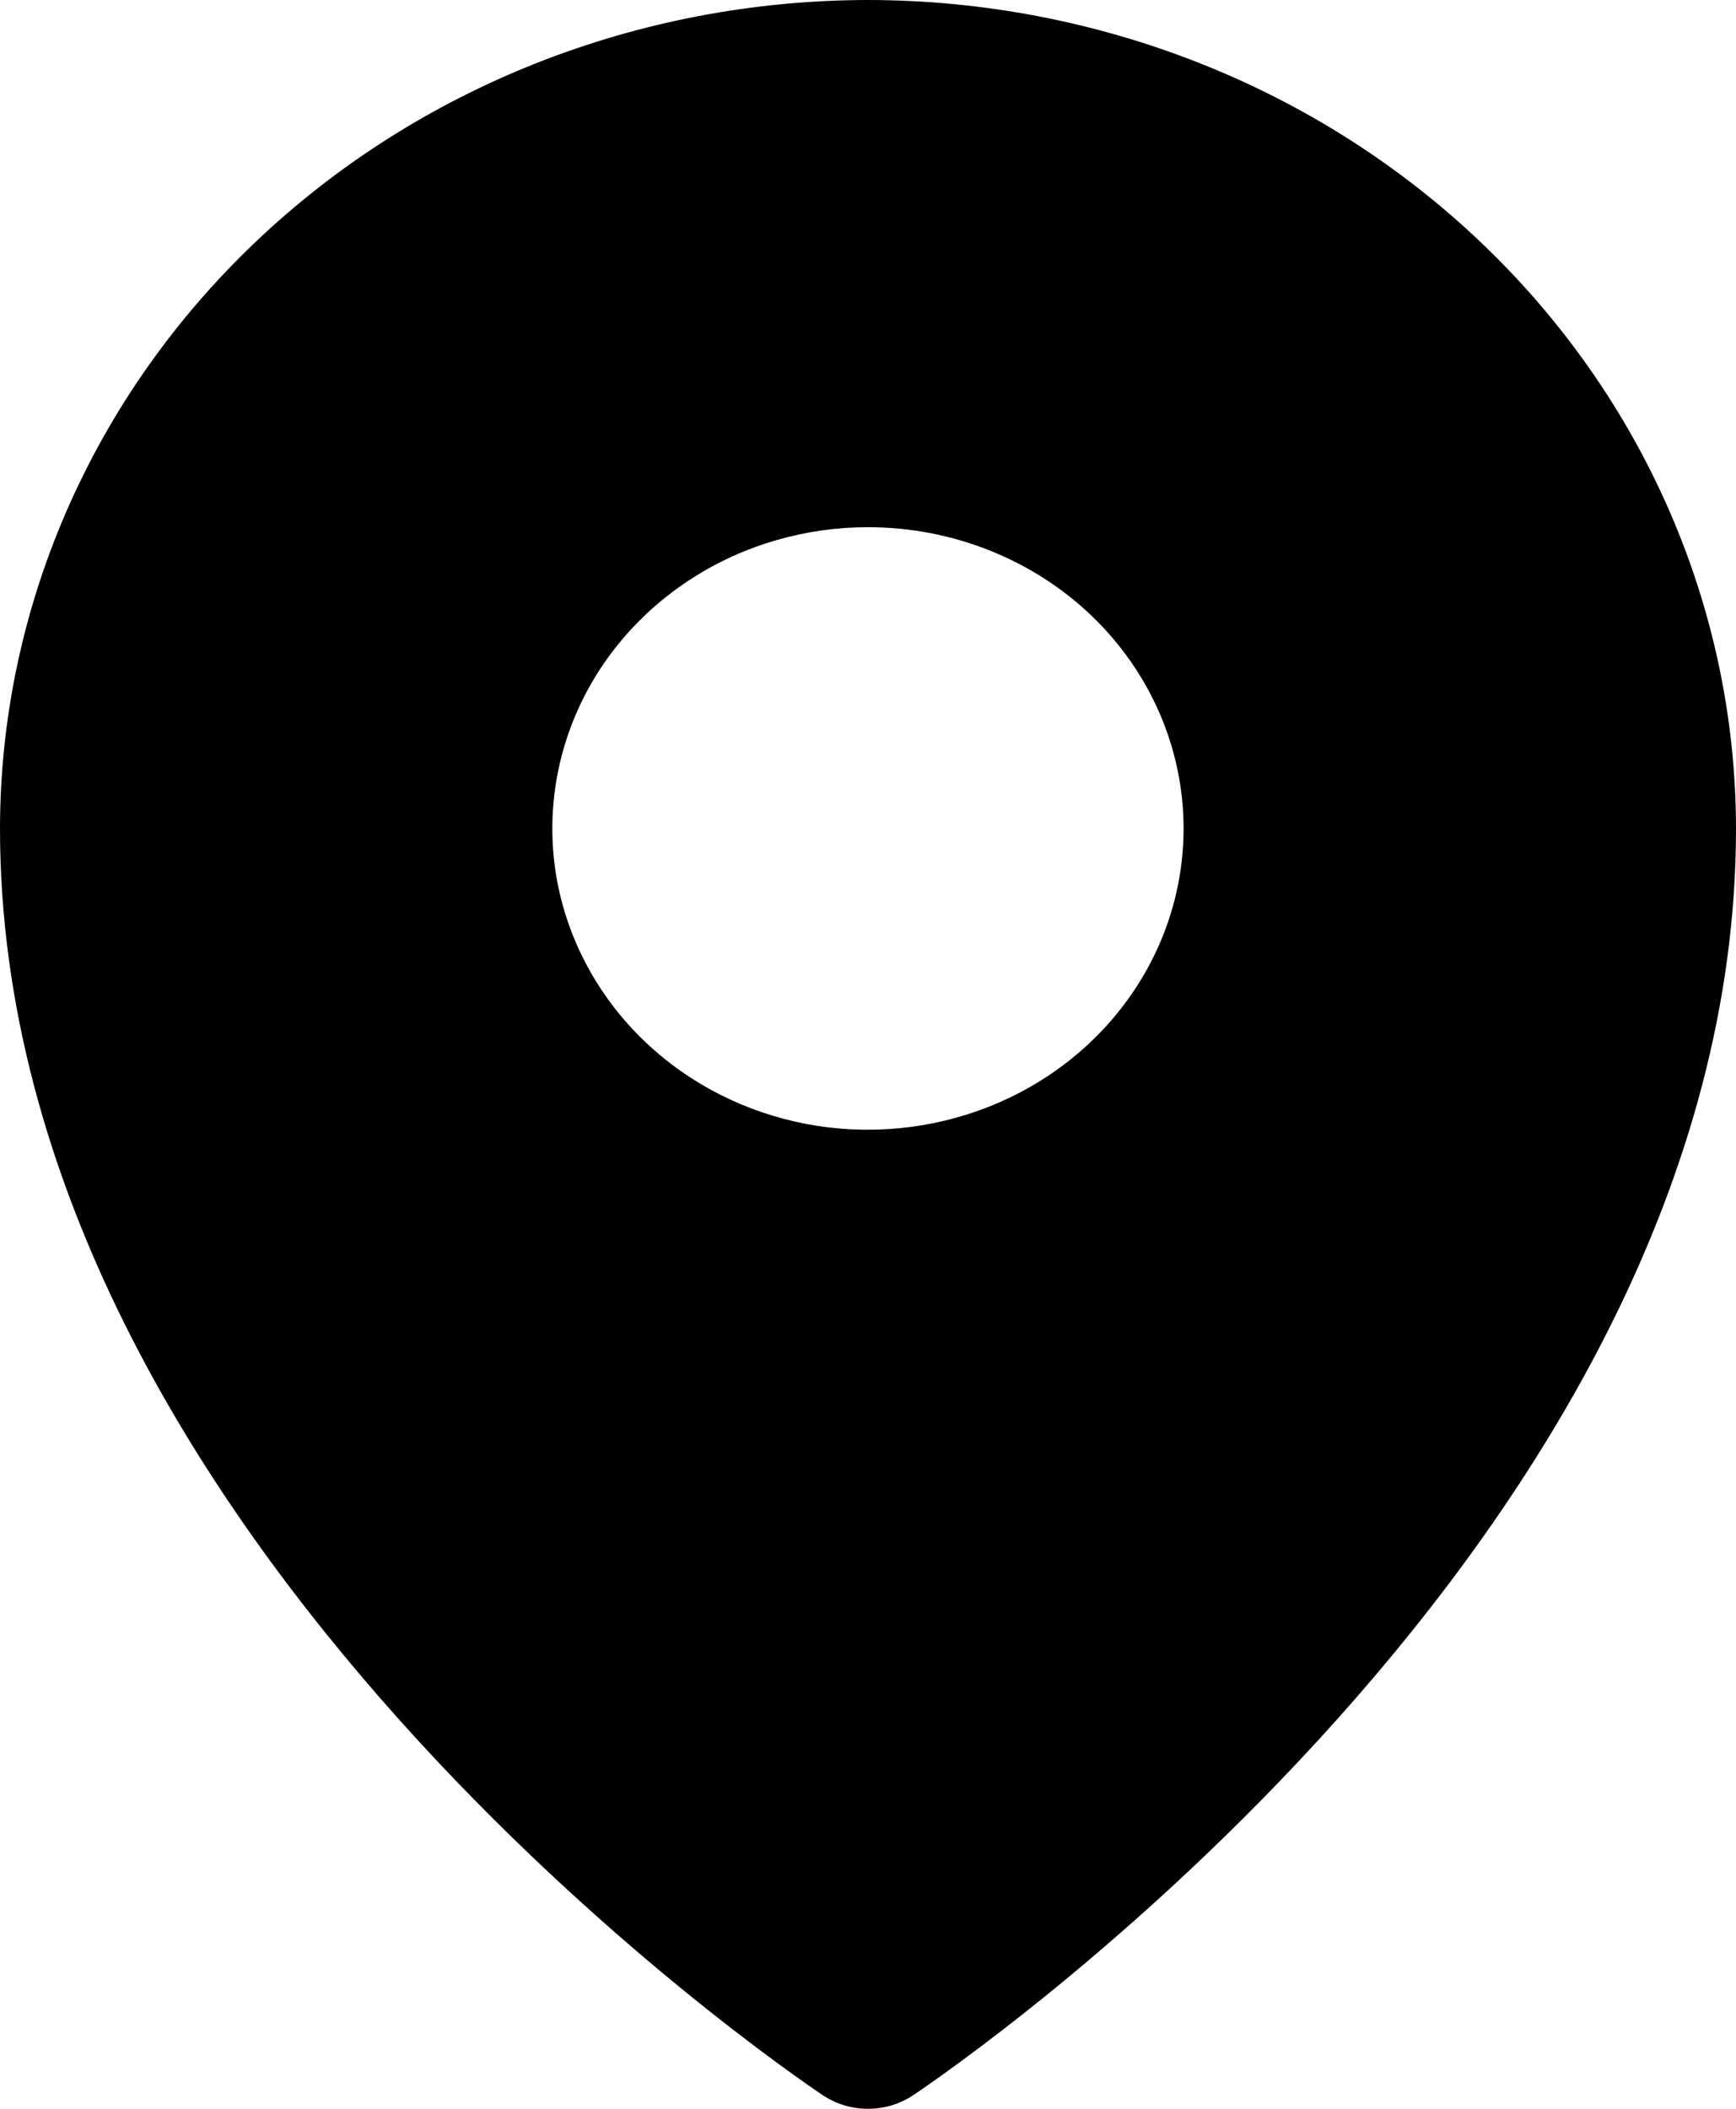 <svg width="14" height="17" viewBox="0 0 14 17" fill="none" xmlns="http://www.w3.org/2000/svg">
<path d="M7 0C8.856 0.002 10.635 0.706 11.947 1.958C13.26 3.21 13.998 4.908 14 6.679C14 12.393 7.636 16.709 7.365 16.89C7.258 16.962 7.131 17 7 17C6.869 17 6.742 16.962 6.635 16.89C6.364 16.709 0 12.393 0 6.679C0.002 4.908 0.74 3.21 2.053 1.958C3.365 0.706 5.144 0.002 7 0ZM7 4.25C6.497 4.25 6.004 4.392 5.586 4.659C5.167 4.926 4.841 5.305 4.648 5.749C4.456 6.193 4.405 6.681 4.503 7.152C4.602 7.624 4.844 8.056 5.2 8.396C5.556 8.736 6.01 8.967 6.503 9.061C6.997 9.154 7.509 9.106 7.974 8.922C8.439 8.739 8.837 8.427 9.116 8.028C9.396 7.629 9.545 7.159 9.545 6.679C9.545 6.035 9.277 5.417 8.8 4.961C8.323 4.506 7.675 4.25 7 4.25Z" fill="black"/>
</svg>
